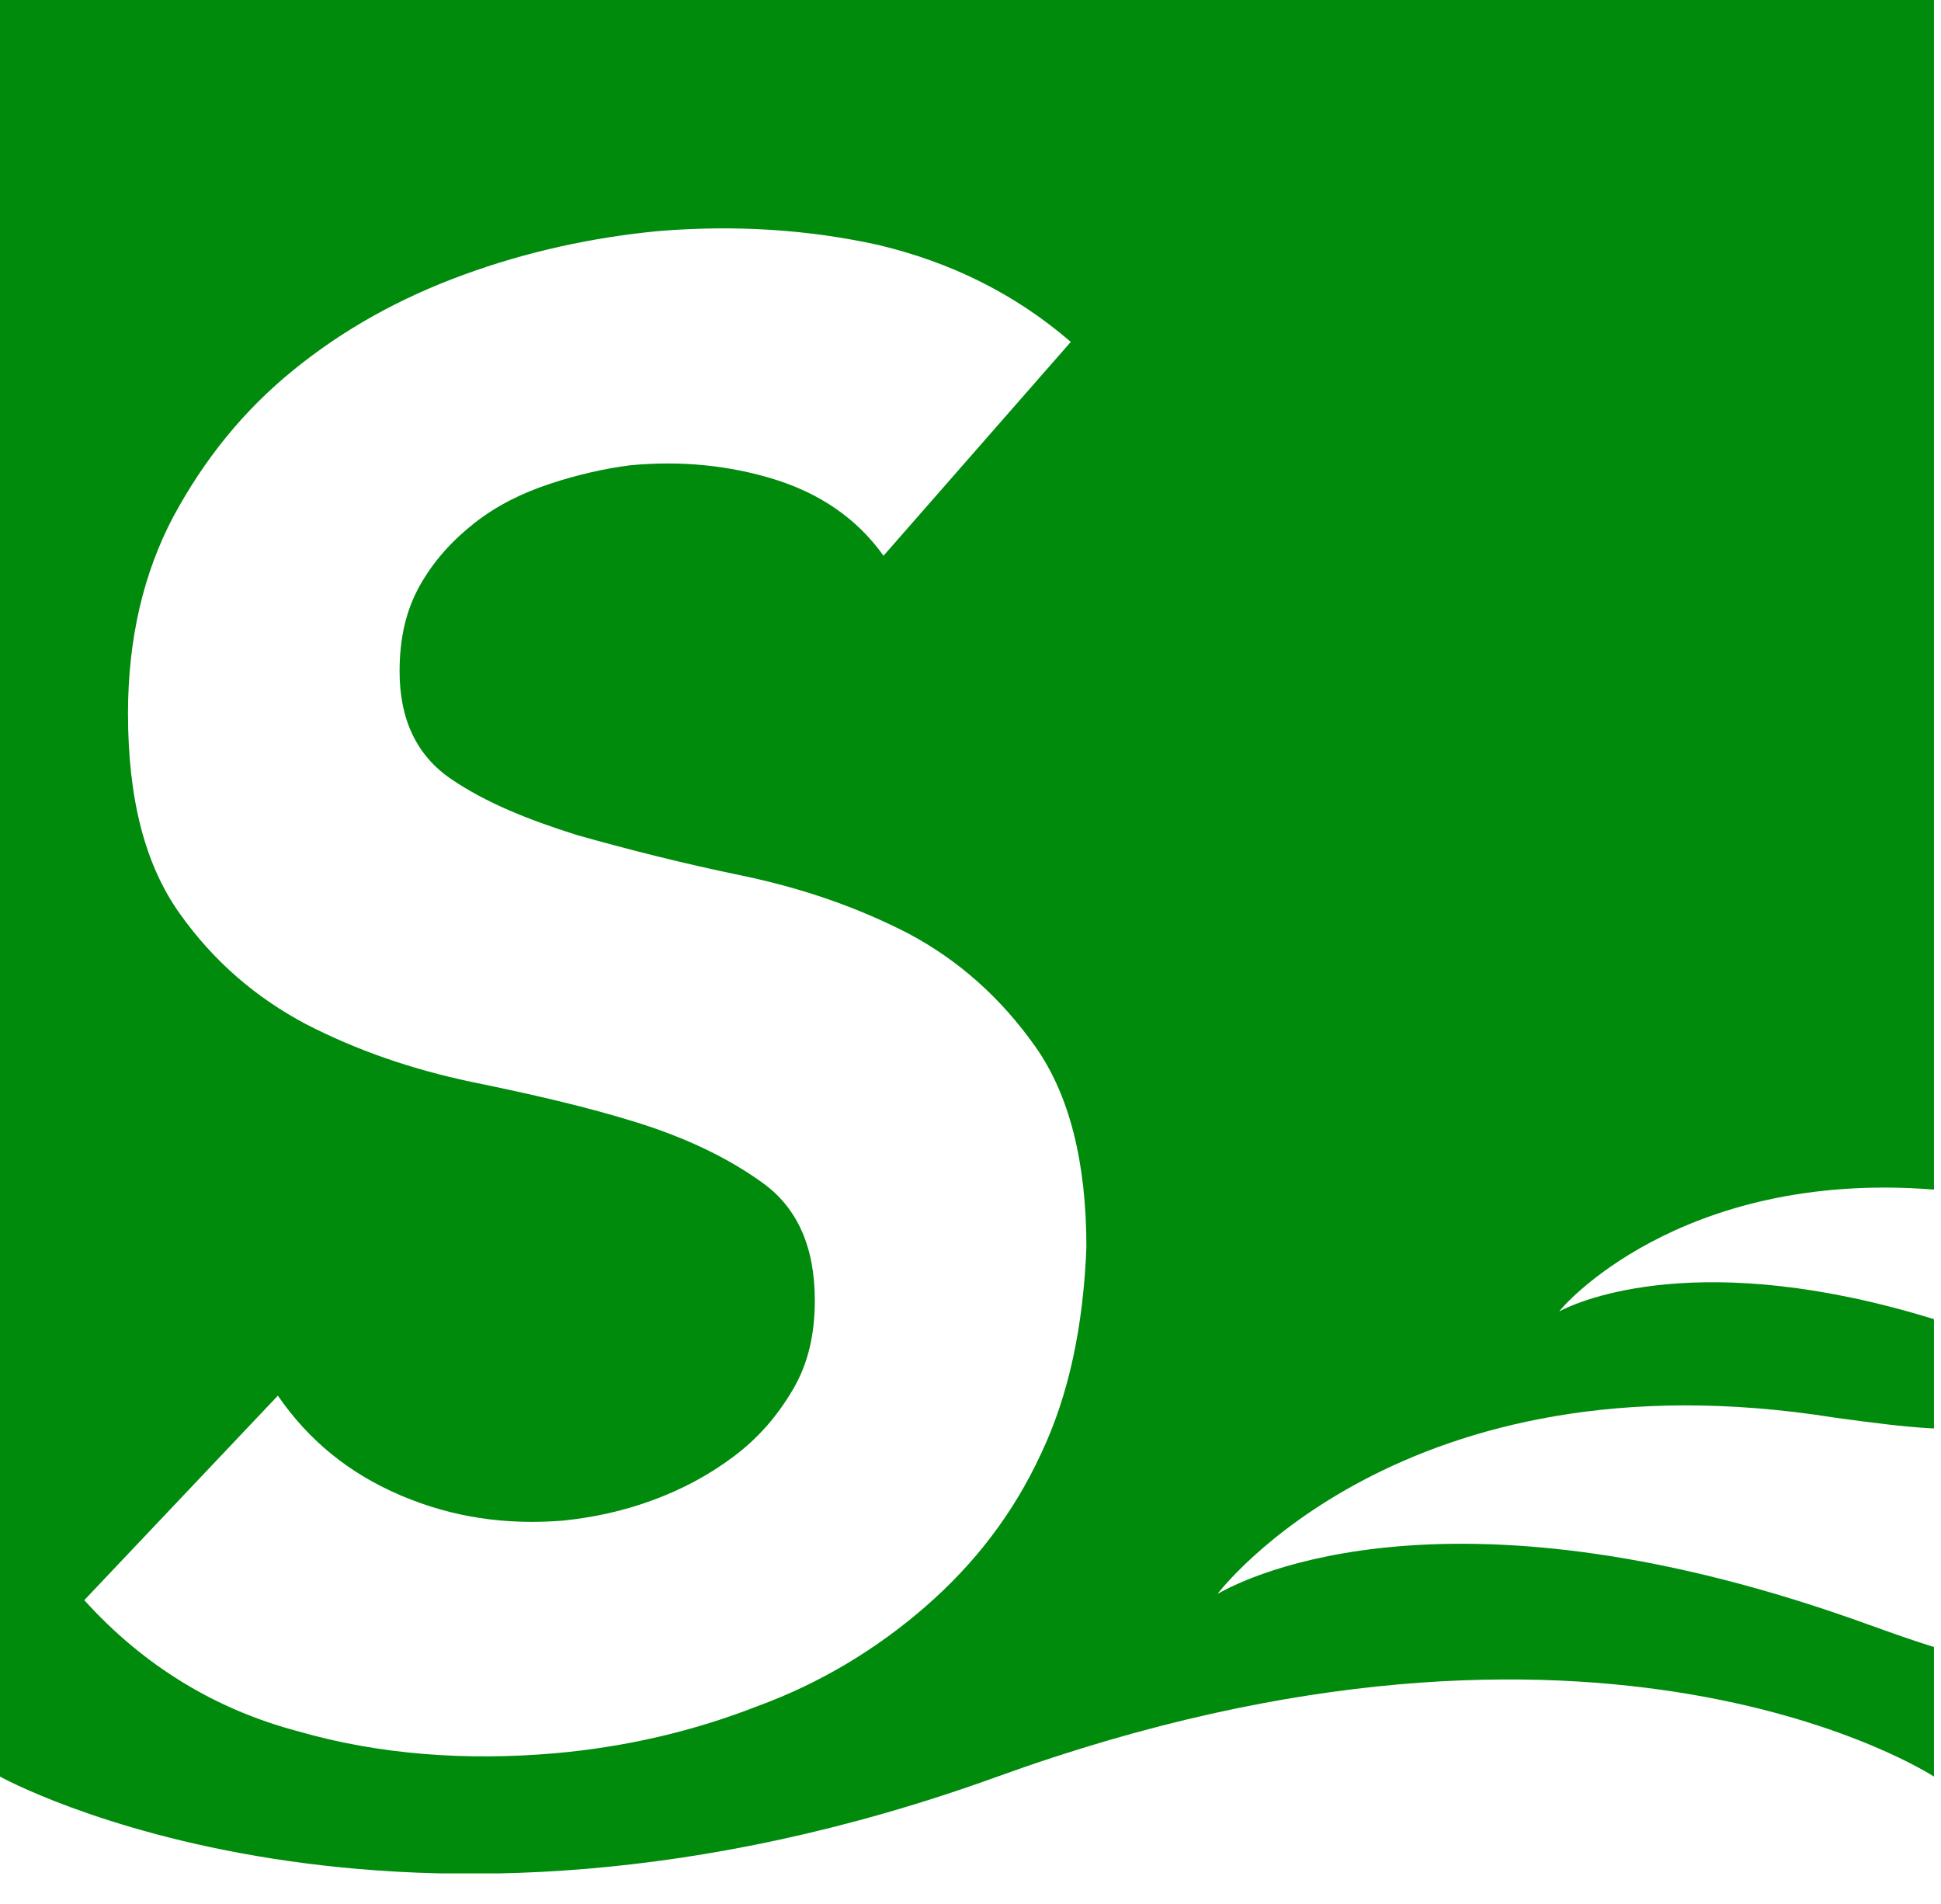 <svg width="52" height="51" viewBox="0 0 52 51" fill="none" xmlns="http://www.w3.org/2000/svg">
<g clip-path="url(#clip0_15_72)">
<path fill-rule="evenodd" clip-rule="evenodd" d="M51.812 31.865V0H0V47.589C0 47.589 10.538 53.443 26.722 47.589C42.905 41.734 51.812 47.589 51.812 47.589V44.118C51.269 43.951 50.683 43.742 50.098 43.532C38.933 39.476 33.413 42.236 32.618 42.696C32.618 42.696 37.553 36.131 49.136 37.971C50.056 38.096 50.976 38.222 51.812 38.264V35.336C45.582 33.413 42.32 34.834 41.776 35.127C41.776 35.085 44.954 31.322 51.812 31.865ZM27.893 38.933C27.14 40.563 26.094 41.902 24.798 43.031C23.502 44.16 21.996 45.08 20.282 45.707C18.567 46.376 16.769 46.794 14.887 46.962C12.504 47.171 10.162 47.003 7.987 46.376C5.771 45.791 3.847 44.62 2.258 42.863L7.444 37.385C8.28 38.598 9.367 39.476 10.747 40.062C12.127 40.647 13.549 40.856 15.096 40.731C15.891 40.647 16.685 40.48 17.48 40.187C18.274 39.894 18.985 39.518 19.654 39.016C20.323 38.514 20.825 37.929 21.244 37.218C21.662 36.507 21.829 35.713 21.829 34.834C21.829 33.413 21.369 32.367 20.449 31.698C19.529 31.029 18.4 30.485 17.062 30.067C15.724 29.649 14.26 29.314 12.629 28.98C11.04 28.645 9.576 28.143 8.196 27.433C6.858 26.722 5.729 25.76 4.809 24.463C3.889 23.167 3.429 21.411 3.429 19.111C3.429 17.104 3.847 15.347 4.642 13.842C5.478 12.294 6.524 10.998 7.862 9.911C9.2 8.824 10.705 7.987 12.42 7.36C14.134 6.733 15.891 6.356 17.647 6.189C19.696 6.022 21.662 6.147 23.544 6.565C25.467 7.025 27.182 7.862 28.687 9.158L23.669 14.887C22.958 13.884 21.954 13.214 20.742 12.838C19.529 12.462 18.233 12.336 16.895 12.462C16.225 12.545 15.473 12.713 14.72 12.964C13.967 13.214 13.298 13.549 12.713 14.009C12.127 14.469 11.625 15.013 11.249 15.682C10.873 16.351 10.705 17.104 10.705 17.982C10.705 19.278 11.165 20.24 12.085 20.867C13.005 21.494 14.134 21.954 15.473 22.373C16.811 22.749 18.274 23.125 19.905 23.46C21.494 23.794 22.958 24.296 24.338 25.007C25.676 25.718 26.805 26.722 27.725 28.018C28.645 29.314 29.105 31.113 29.105 33.413C29.022 35.504 28.645 37.343 27.893 38.933Z" fill="#008B0D"/>
</g>
<defs>
<clipPath id="clip0_15_72">
<rect width="51.812" height="50.182" fill="white"/>
</clipPath>
</defs>
</svg>
